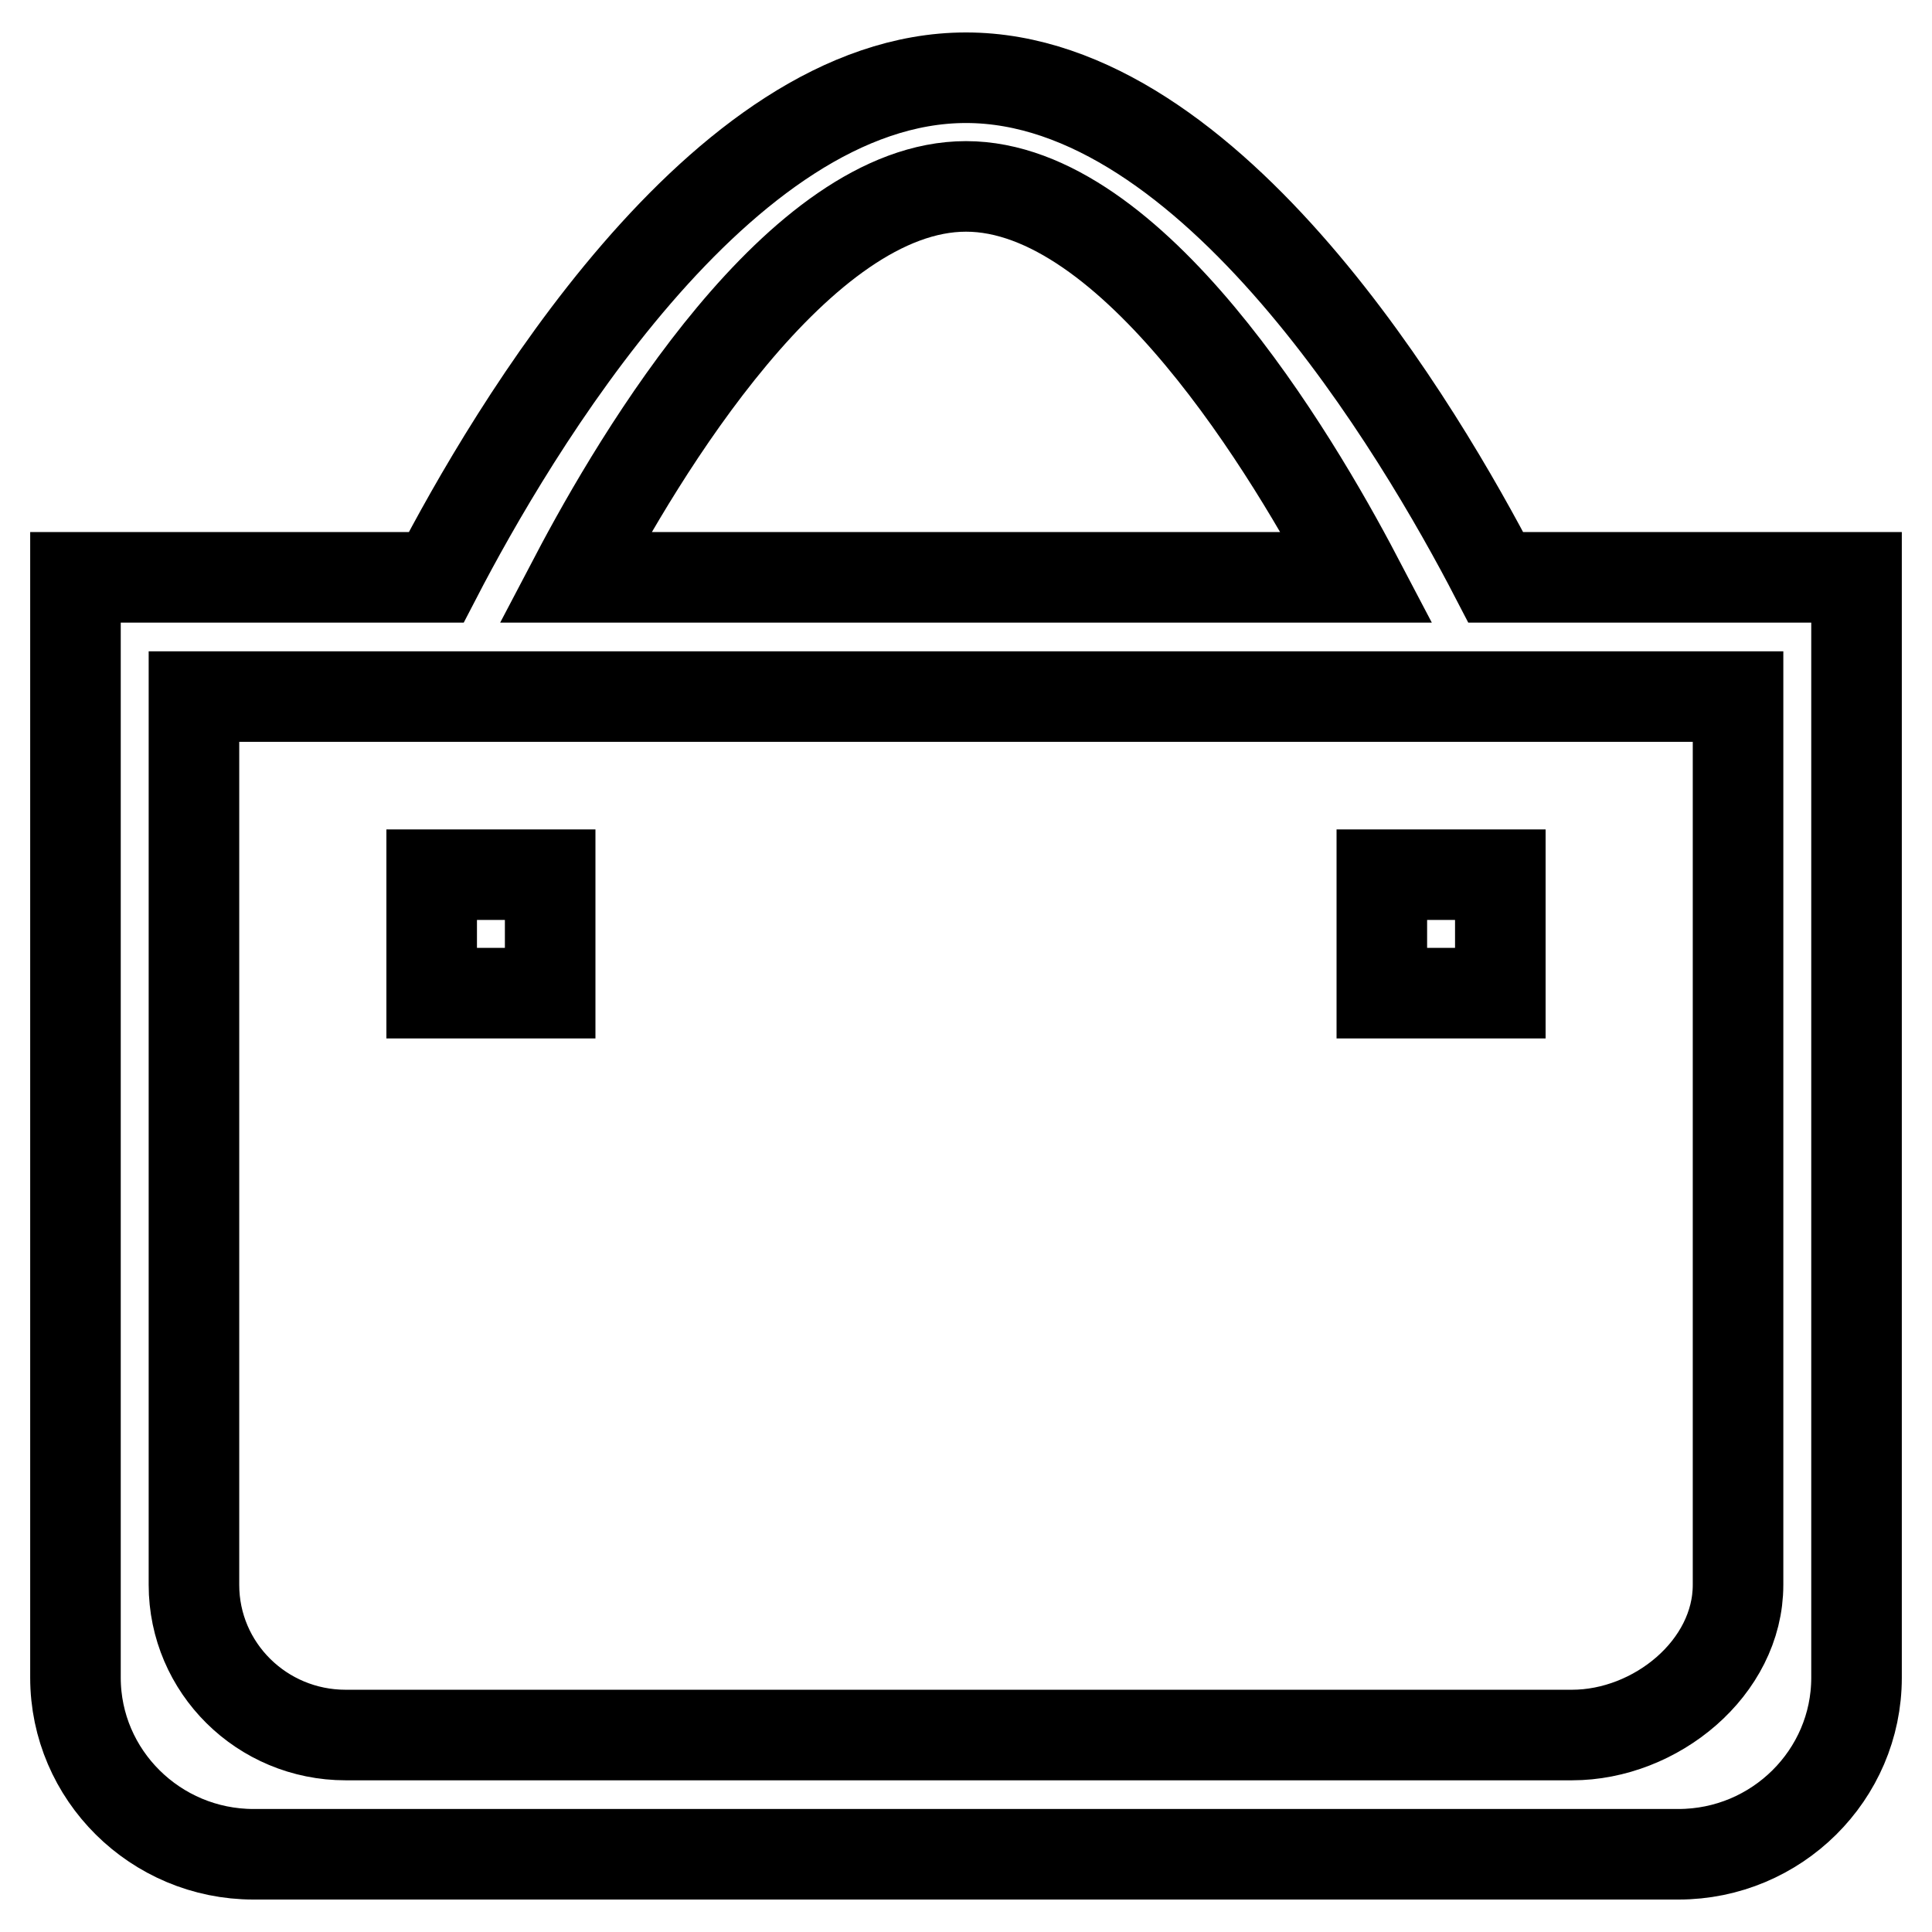 <?xml version="1.0" encoding="utf-8"?>
<!-- Svg Vector Icons : http://www.onlinewebfonts.com/icon -->
<!DOCTYPE svg PUBLIC "-//W3C//DTD SVG 1.1//EN" "http://www.w3.org/Graphics/SVG/1.1/DTD/svg11.dtd">
<svg version="1.1" xmlns="http://www.w3.org/2000/svg" xmlns:xlink="http://www.w3.org/1999/xlink" x="0px" y="0px" viewBox="0 0 256 256" enable-background="new 0 0 256 256" xml:space="preserve">
<g> <path stroke-width="12" fill-opacity="0" stroke="#000000"  d="M230.3,92.3V210c0,11-10.9,19.9-22,19.9H45.8c-11.1,0-20.1-8.9-20.1-19.9V92.3H230.3z M179.8,76.5H76.2 c8.5-16.2,29.7-51.8,51.8-51.8C150.1,24.7,171.3,60.3,179.8,76.5z M10,222.3c0,12.9,10.6,23.4,23.6,23.4h188.8 c13,0,23.6-10.5,23.6-23.4V76.5h-47.8c-9.9-19.1-37.6-66.2-70.2-66.2c-32.6,0-60.3,47.1-70.2,66.2H10V222.3z M183.1,115.9v15.7 h15.7v-15.7H183.1z M57.2,115.9v15.7h15.7v-15.7H57.2z"/></g>
</svg>